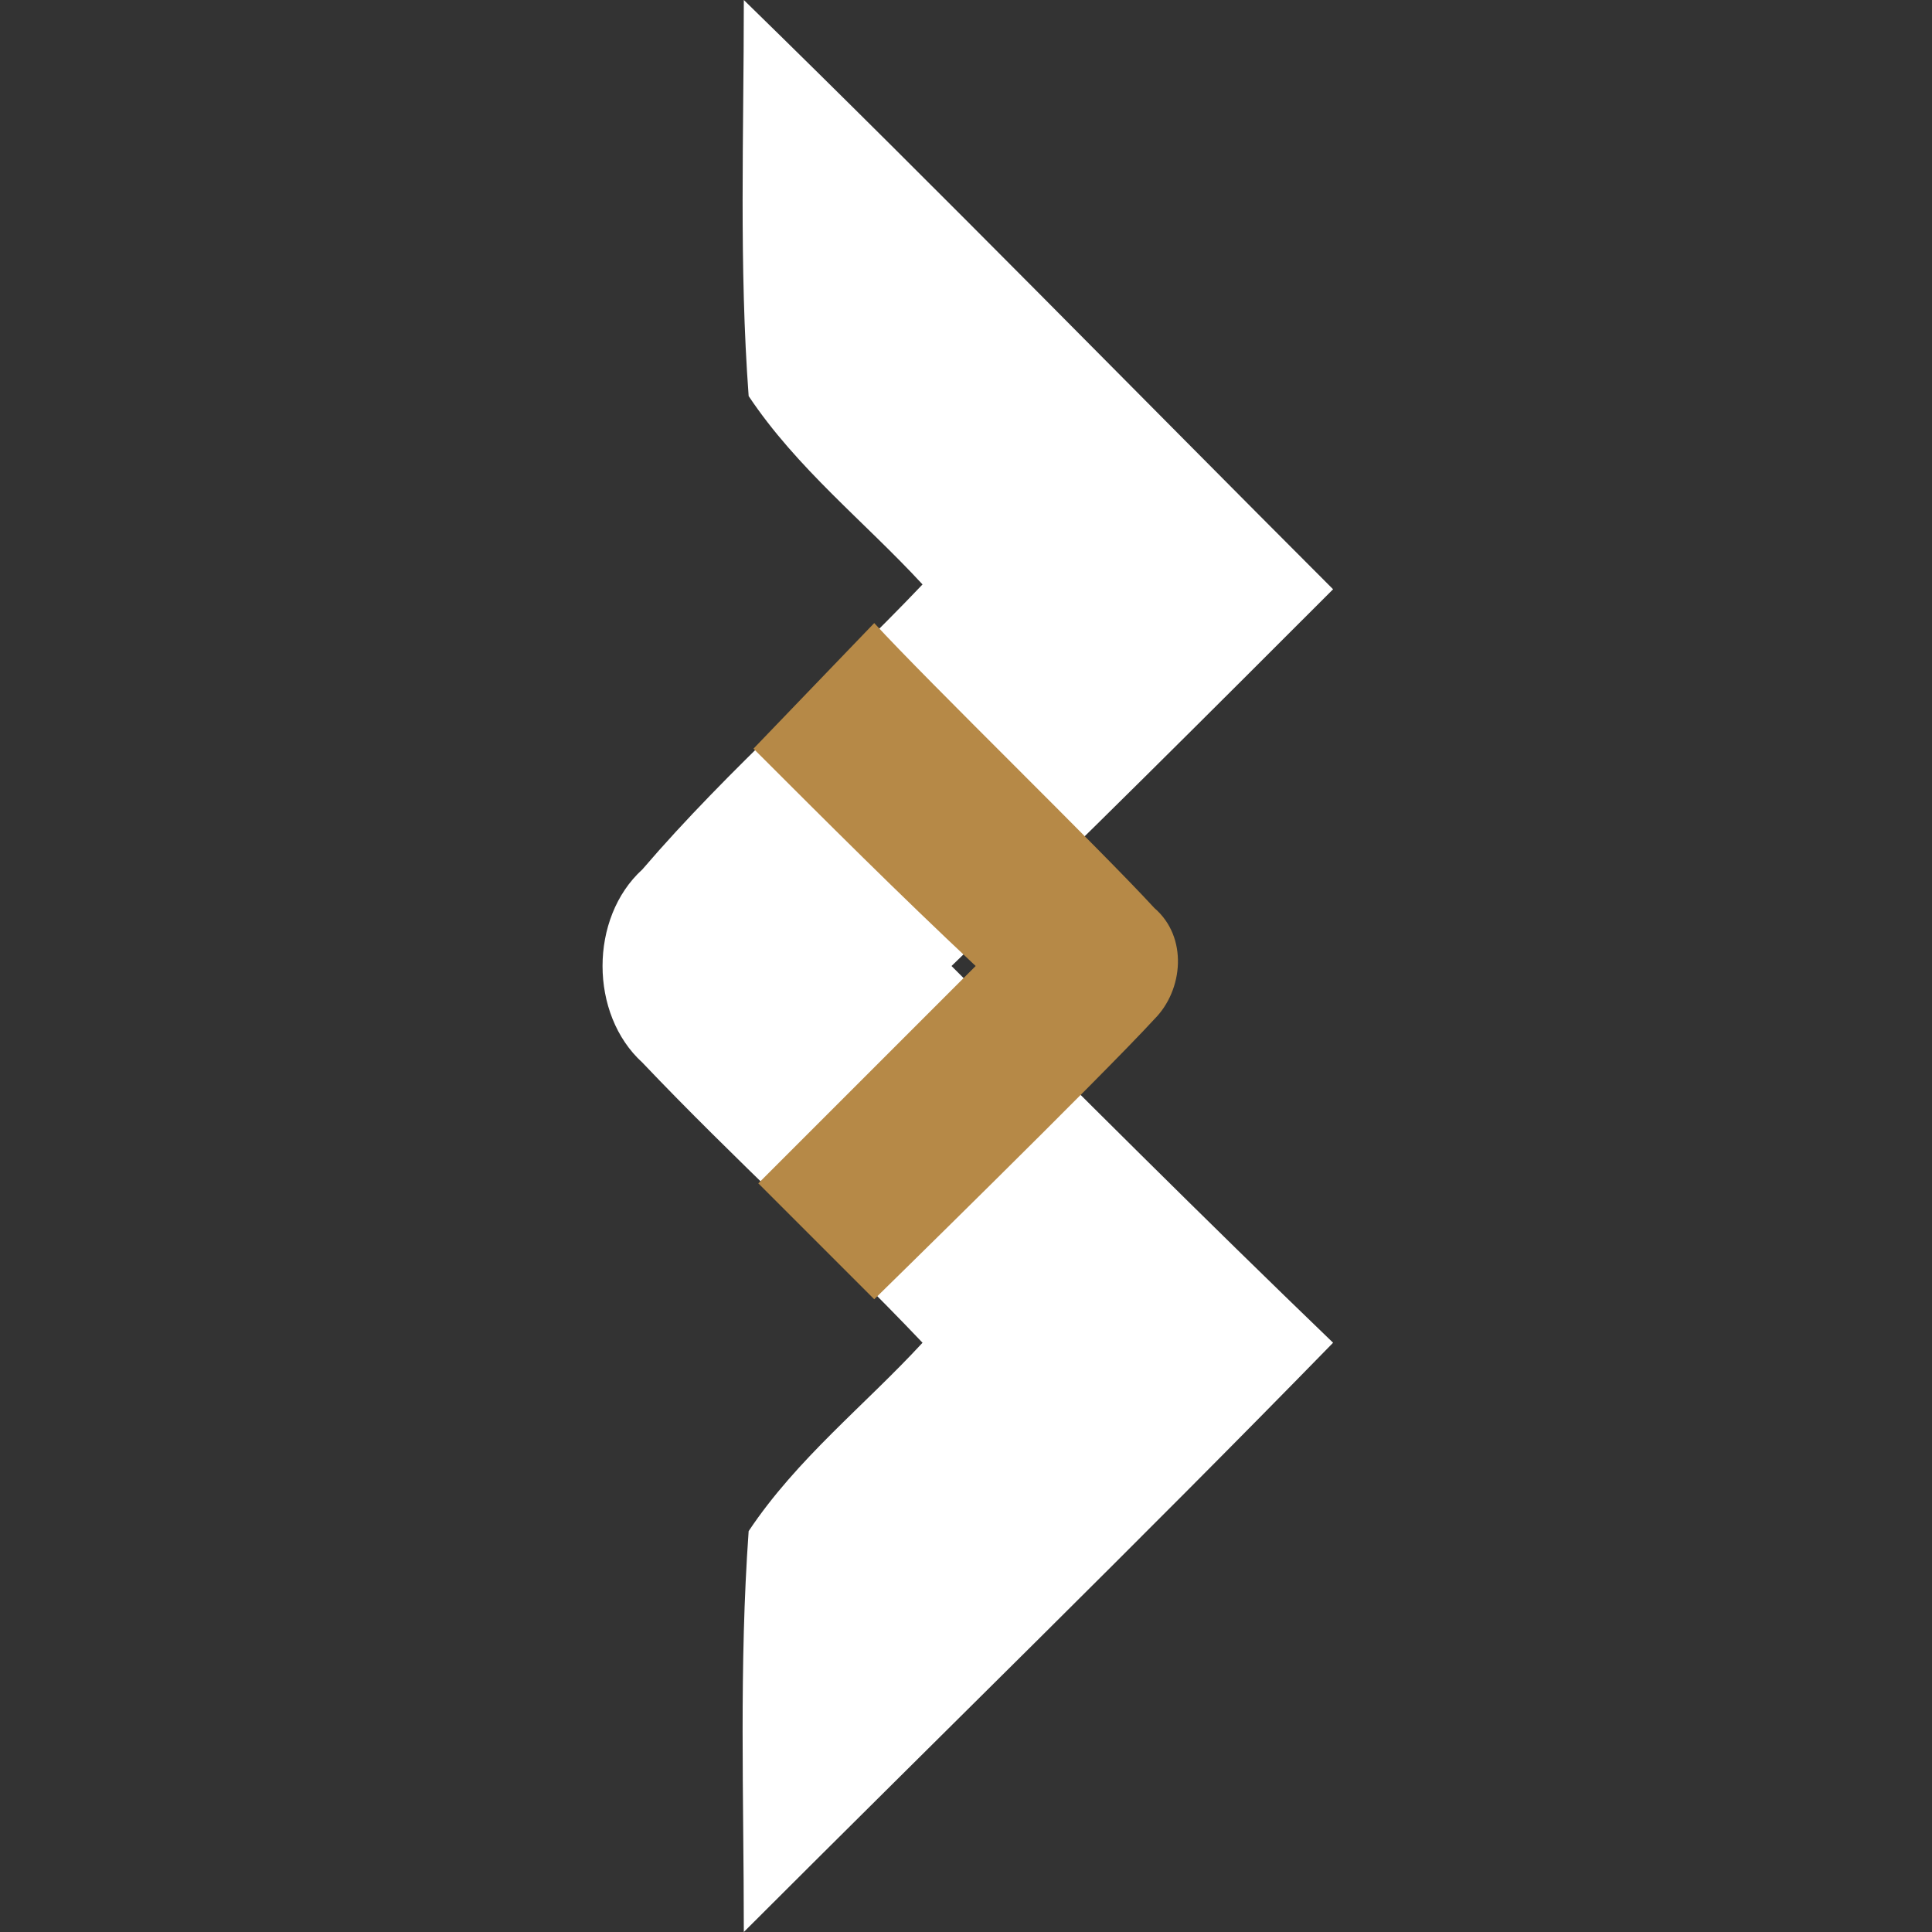 <?xml version="1.0" encoding="utf-8"?>
<svg xmlns="http://www.w3.org/2000/svg" viewBox="0 0 40 40">
	<rect x="0" y="0" width="40" height="40" fill="#333333" stroke="none"/>
	<path fill="#FFF" d="M15.4 0c4.1 4 8.1 8.1 12.2 12.2-2.6 2.6-5.2 5.2-7.9 7.8 2.6 2.6 5.2 5.2 7.9 7.8-4 4.1-8.1 8.1-12.2 12.2 0-2.8-.1-5.5.1-8.3 1-1.5 2.4-2.6 3.6-3.9-1.9-2-3.9-3.8-5.8-5.8-1.1-1-1.1-3 0-4 1.8-2.1 3.9-3.9 5.8-5.9-1.2-1.3-2.6-2.4-3.6-3.9-.2-2.7-.1-5.4-.1-8.2"/>
	<path fill="#B68947" d="M15.6 15.5c1.5 1.5 3 3 4.6 4.5l-4.5 4.5 2.4 2.4s4.7-4.6 5.8-5.8c.6-.6.7-1.7 0-2.3-1.1-1.2-4.7-4.7-5.8-5.9l-2.5 2.6z"/>
</svg>
